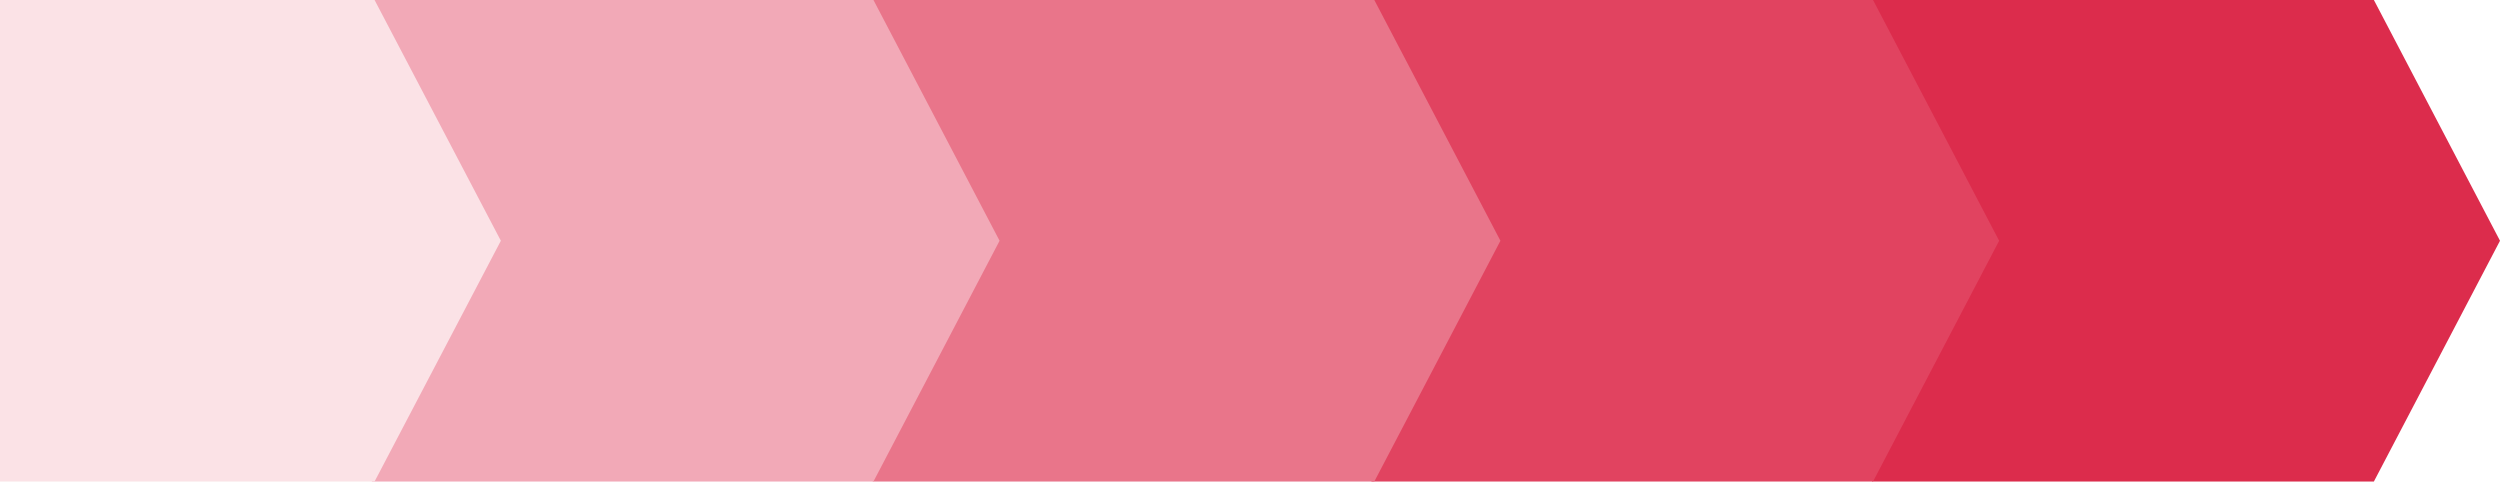 <svg width="1163" height="224" viewBox="0 0 1163 224" fill="none" xmlns="http://www.w3.org/2000/svg">
<path d="M871 0H1104.33L1163 112L1104.33 224H871V0Z" fill="#DC2C4C"/>
<path d="M638 0H871.331L930 112L871.331 224H638V0Z" fill="#E14360"/>
<path d="M406 0H639.331L698 112L639.331 224H406V0Z" fill="#E9758A"/>
<path d="M173 0H406.331L465 112L406.331 224H173V0Z" fill="#F2A9B7"/>
<path d="M0 0H174.252L233 112L174.252 224H0V0Z" fill="#FBE2E6"/>
</svg>

